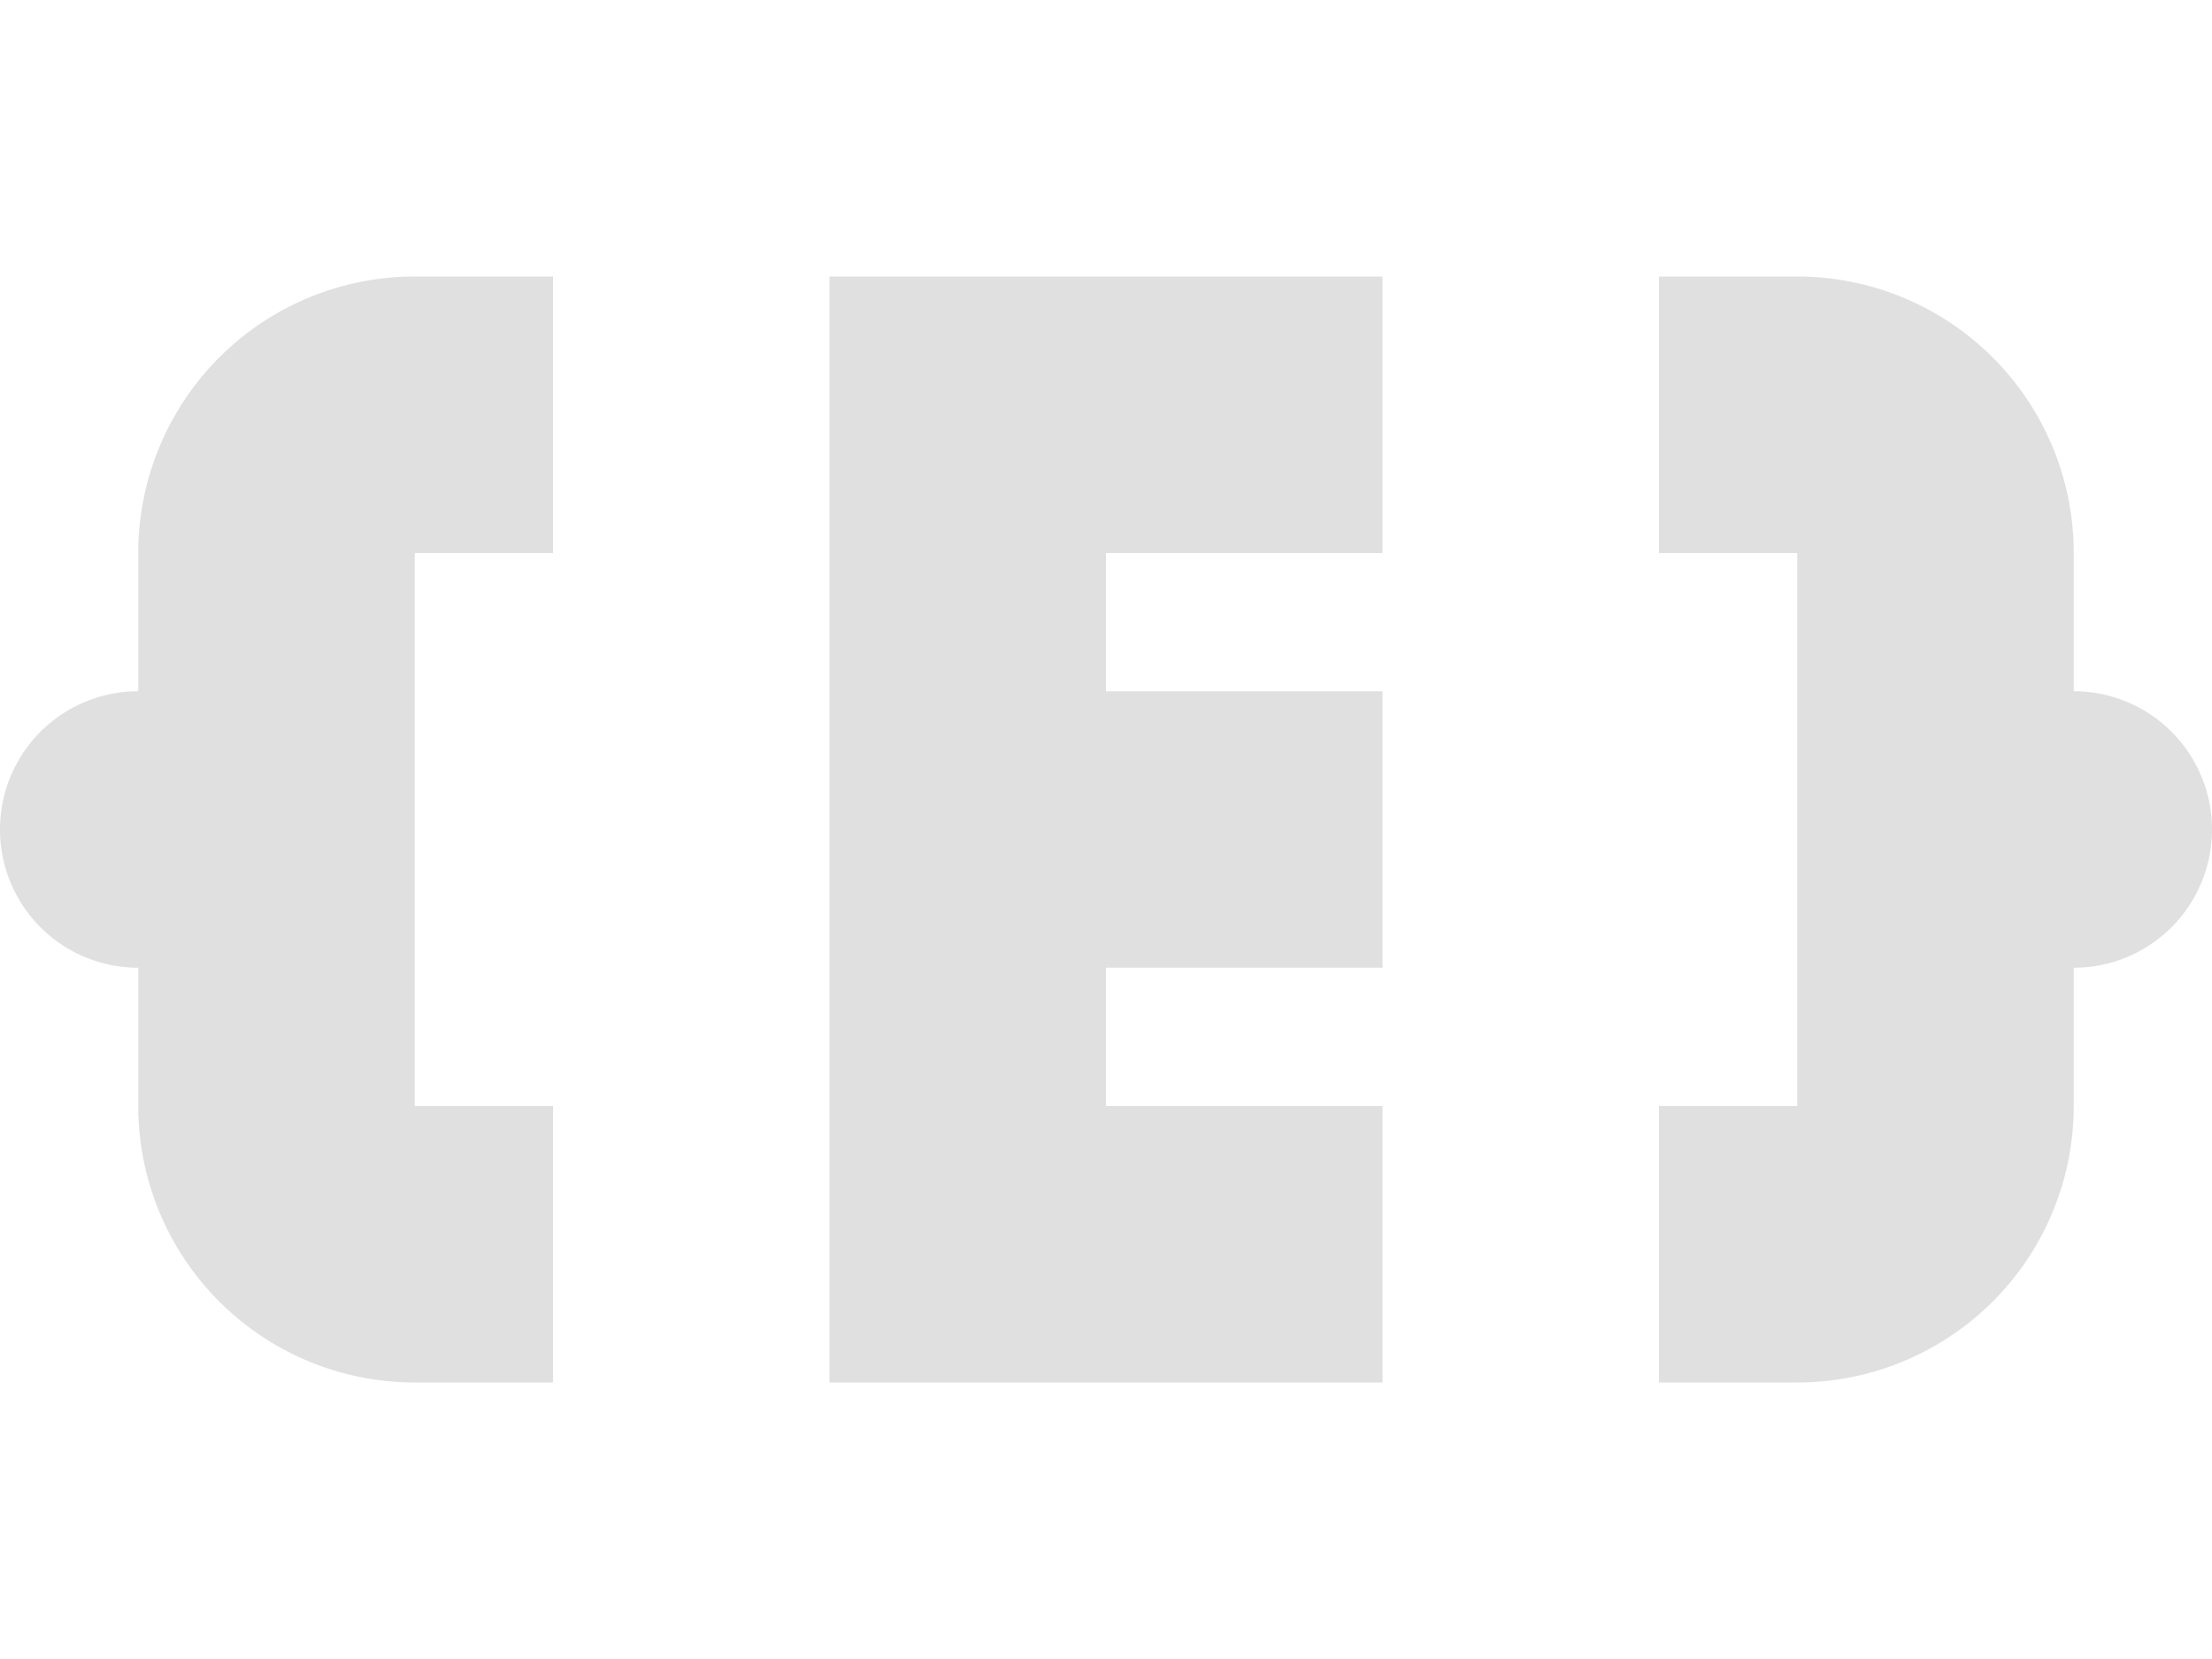 <svg xmlns="http://www.w3.org/2000/svg" width="16" height="12"><path fill="#e0e0e0" d="M3 2a2 2 0 0 0-2 2v1a1 1 0 0 0 0 2v1a2 2 0 0 0 2 2h1V8H3V4h1V2zm3 0v8h4V8H8V7h2V5H8V4h2V2zm6 0v2h1v4h-1v2h1a2 2 0 0 0 2-2V7a1 1 0 0 0 0-2V4a2 2 0 0 0-2-2z"/></svg>